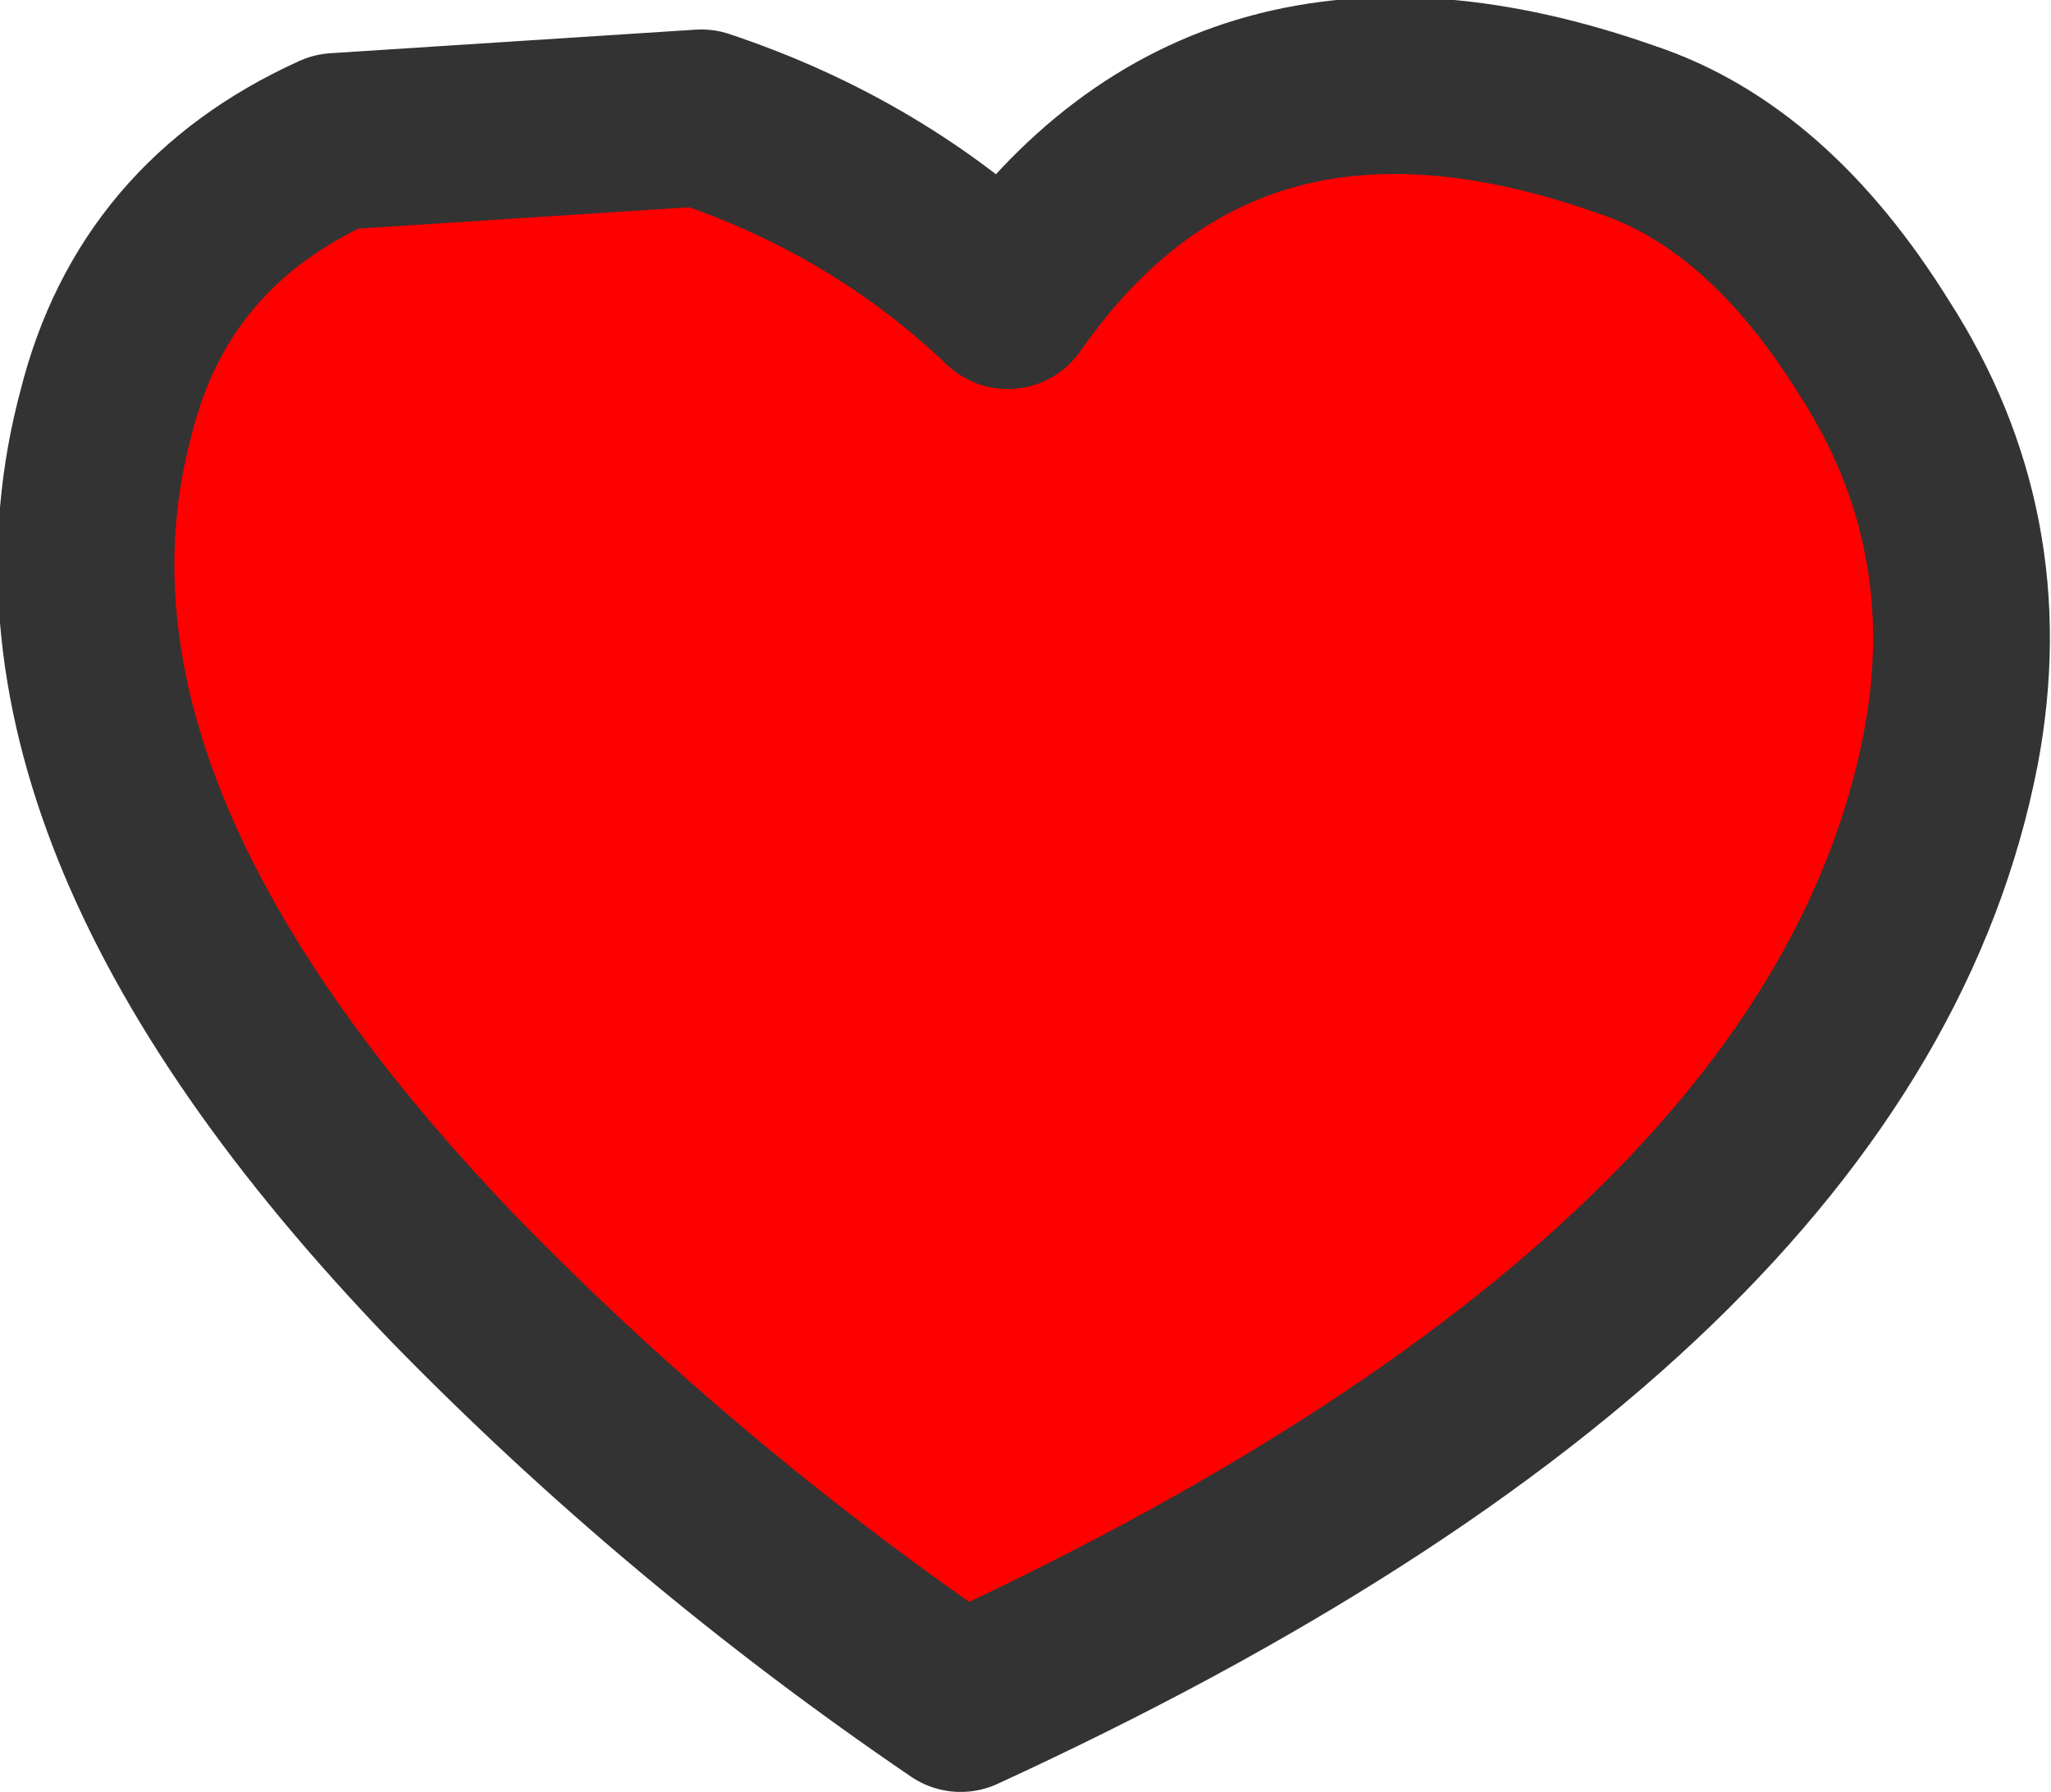 <?xml version="1.0" encoding="UTF-8" standalone="no"?>
<svg xmlns:xlink="http://www.w3.org/1999/xlink" height="15.2px" width="17.4px" xmlns="http://www.w3.org/2000/svg">
  <g transform="matrix(1.0, 0.0, 0.0, 1.0, 1.3, 0.4)">
    <path d="M1.55 0.8 L4.65 0.6 Q6.15 1.1 7.25 2.15 9.1 -0.5 12.5 0.7 13.7 1.1 14.6 2.55 15.6 4.1 15.25 5.95 14.35 10.6 6.85 14.05 4.5 12.45 2.55 10.45 -1.3 6.45 -0.4 3.1 0.0 1.5 1.55 0.8" fill="#ff0000" fill-rule="evenodd" stroke="none"/>
    <path d="M1.55 0.8 Q0.0 1.5 -0.4 3.1 -1.3 6.45 2.55 10.45 4.5 12.45 6.85 14.05 14.35 10.6 15.25 5.95 15.6 4.1 14.6 2.55 13.7 1.1 12.5 0.7 9.1 -0.5 7.25 2.15 6.15 1.1 4.65 0.6 L1.55 0.8 Z" fill="none" stroke="#333333" stroke-linecap="round" stroke-linejoin="round" stroke-width="1.5"/>
  </g>
</svg>
